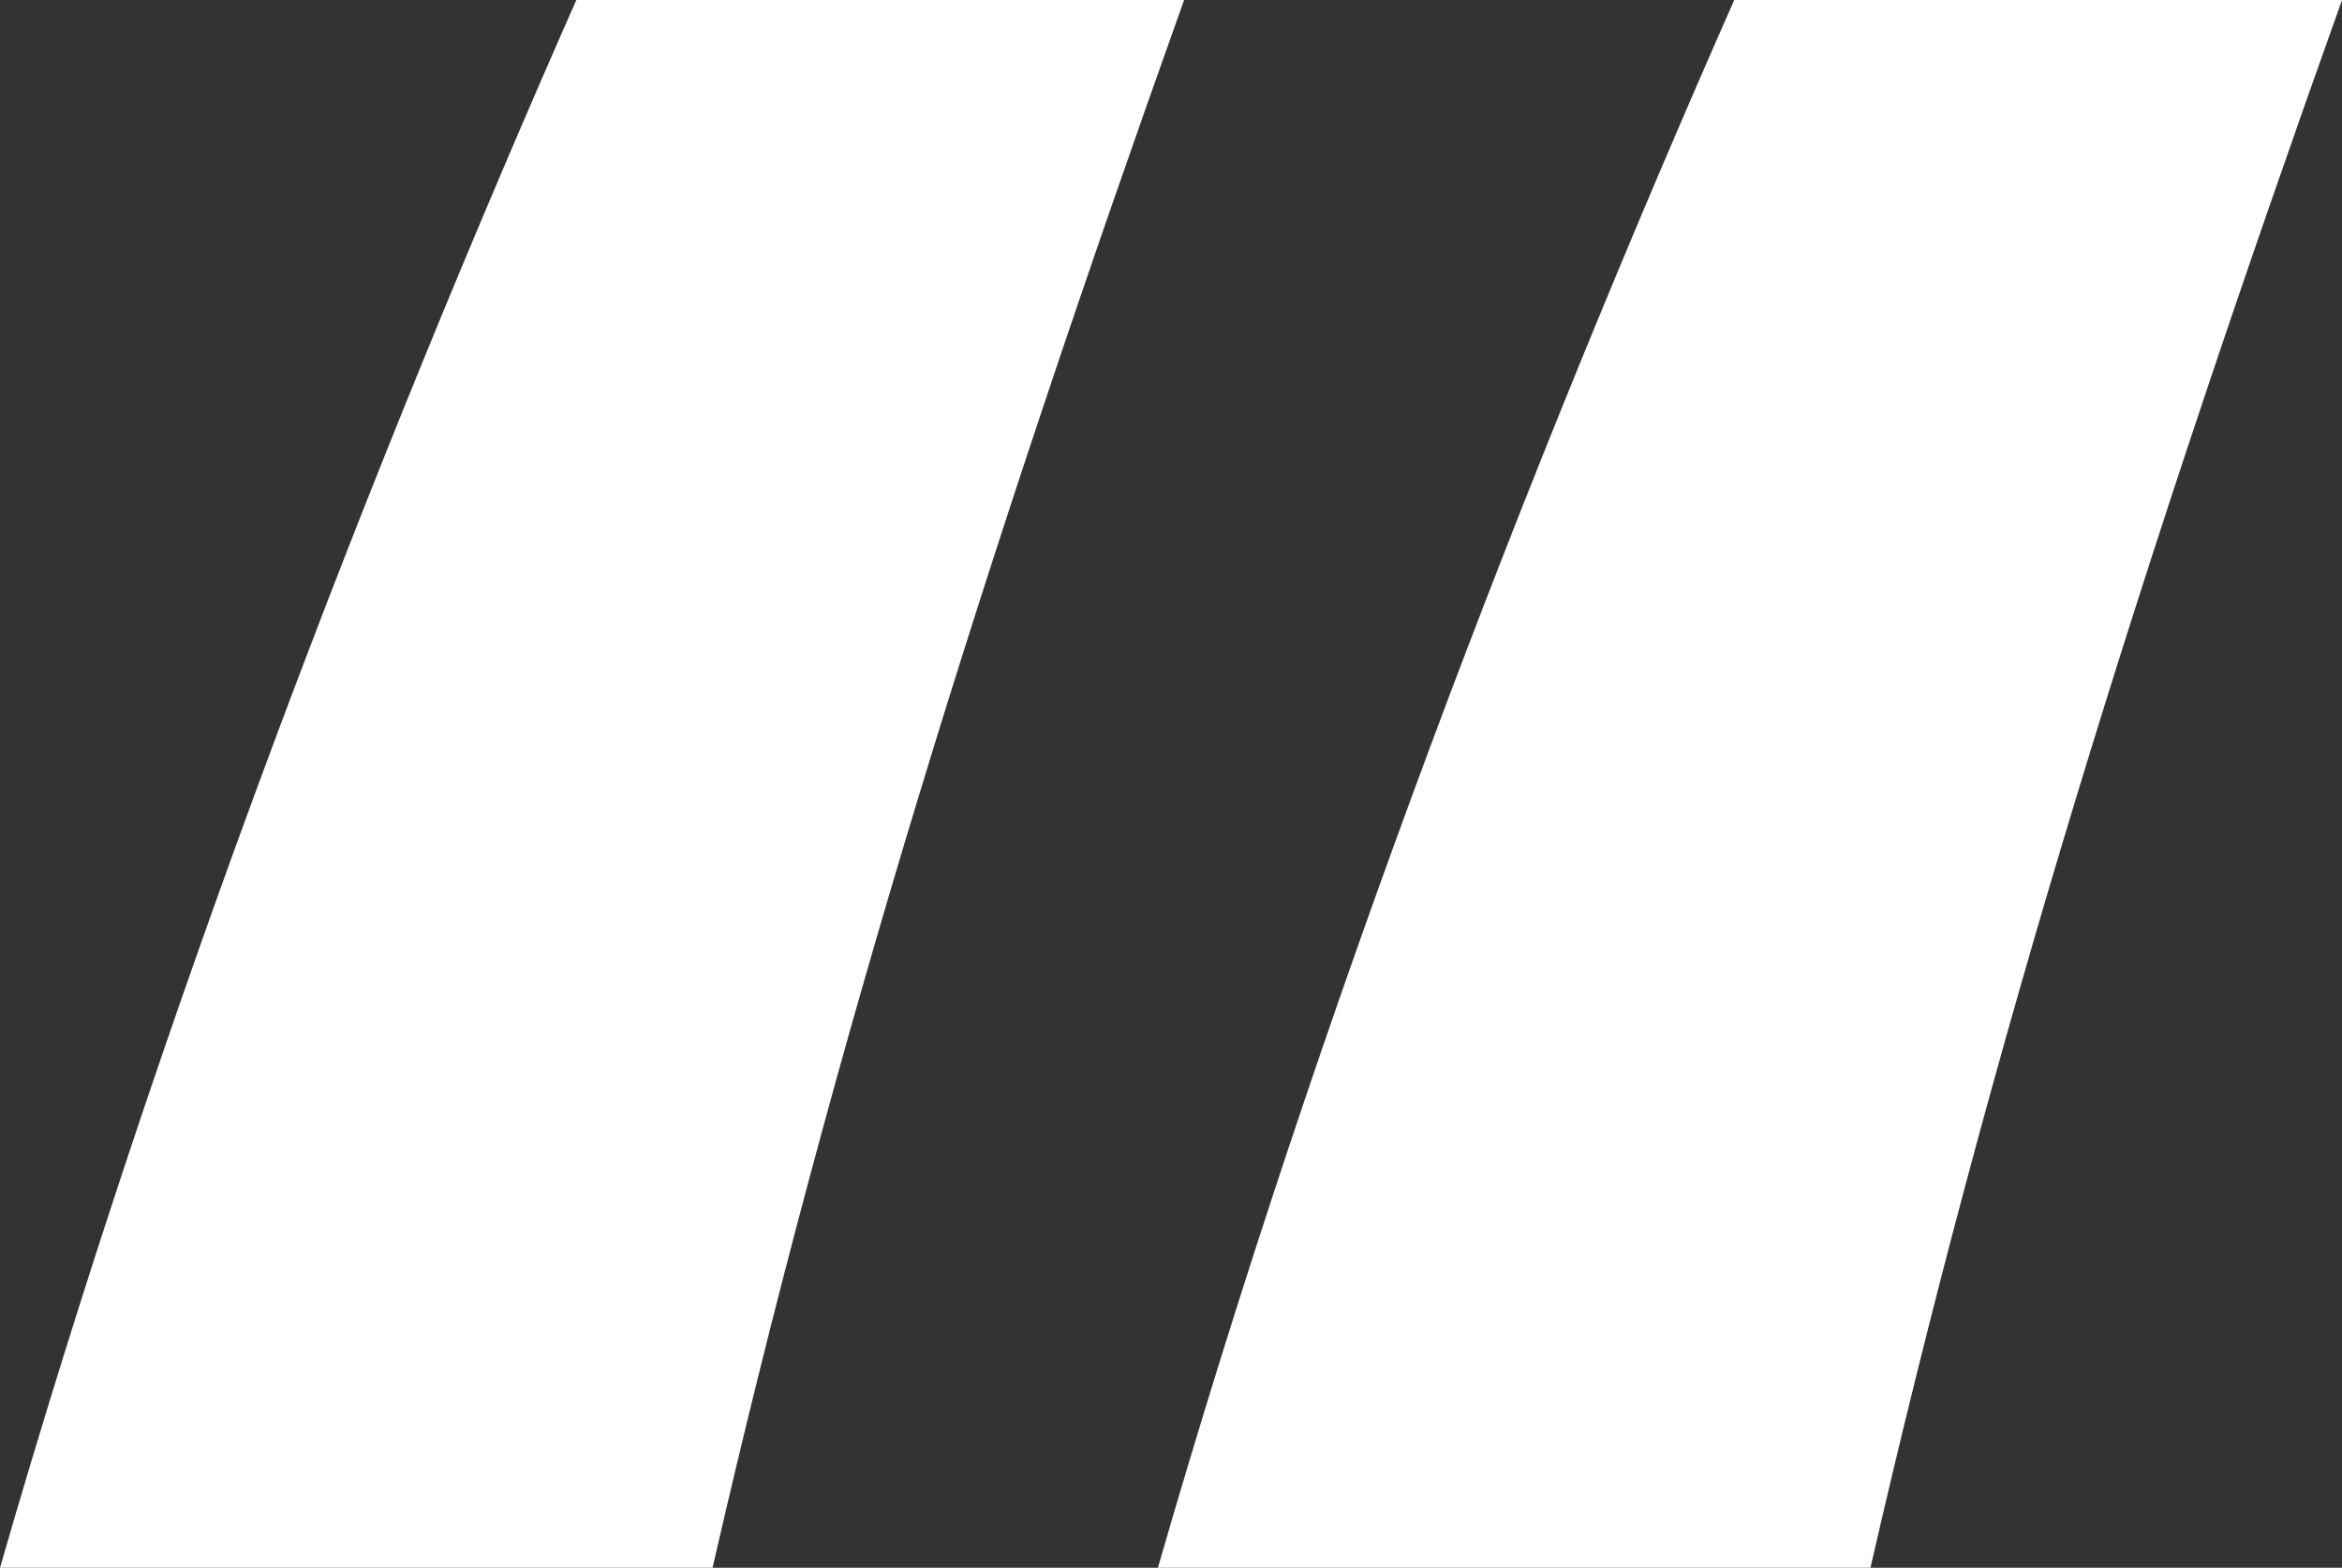 <svg width="118" height="79" viewBox="0 0 118 79" fill="none" xmlns="http://www.w3.org/2000/svg">
<rect x="0" y="0" width="118" height="79" fill="#333333" stroke="none"/>
<path d="M94.242 79H58.34C66.523 50.634 77.083 23.329 87.378 0H118C107.969 28.101 100.313 52.49 94.242 79ZM35.902 79H0C8.183 50.634 18.743 23.329 29.038 0H59.66C49.629 28.101 41.973 52.49 35.902 79Z" fill="white"/>
</svg>
